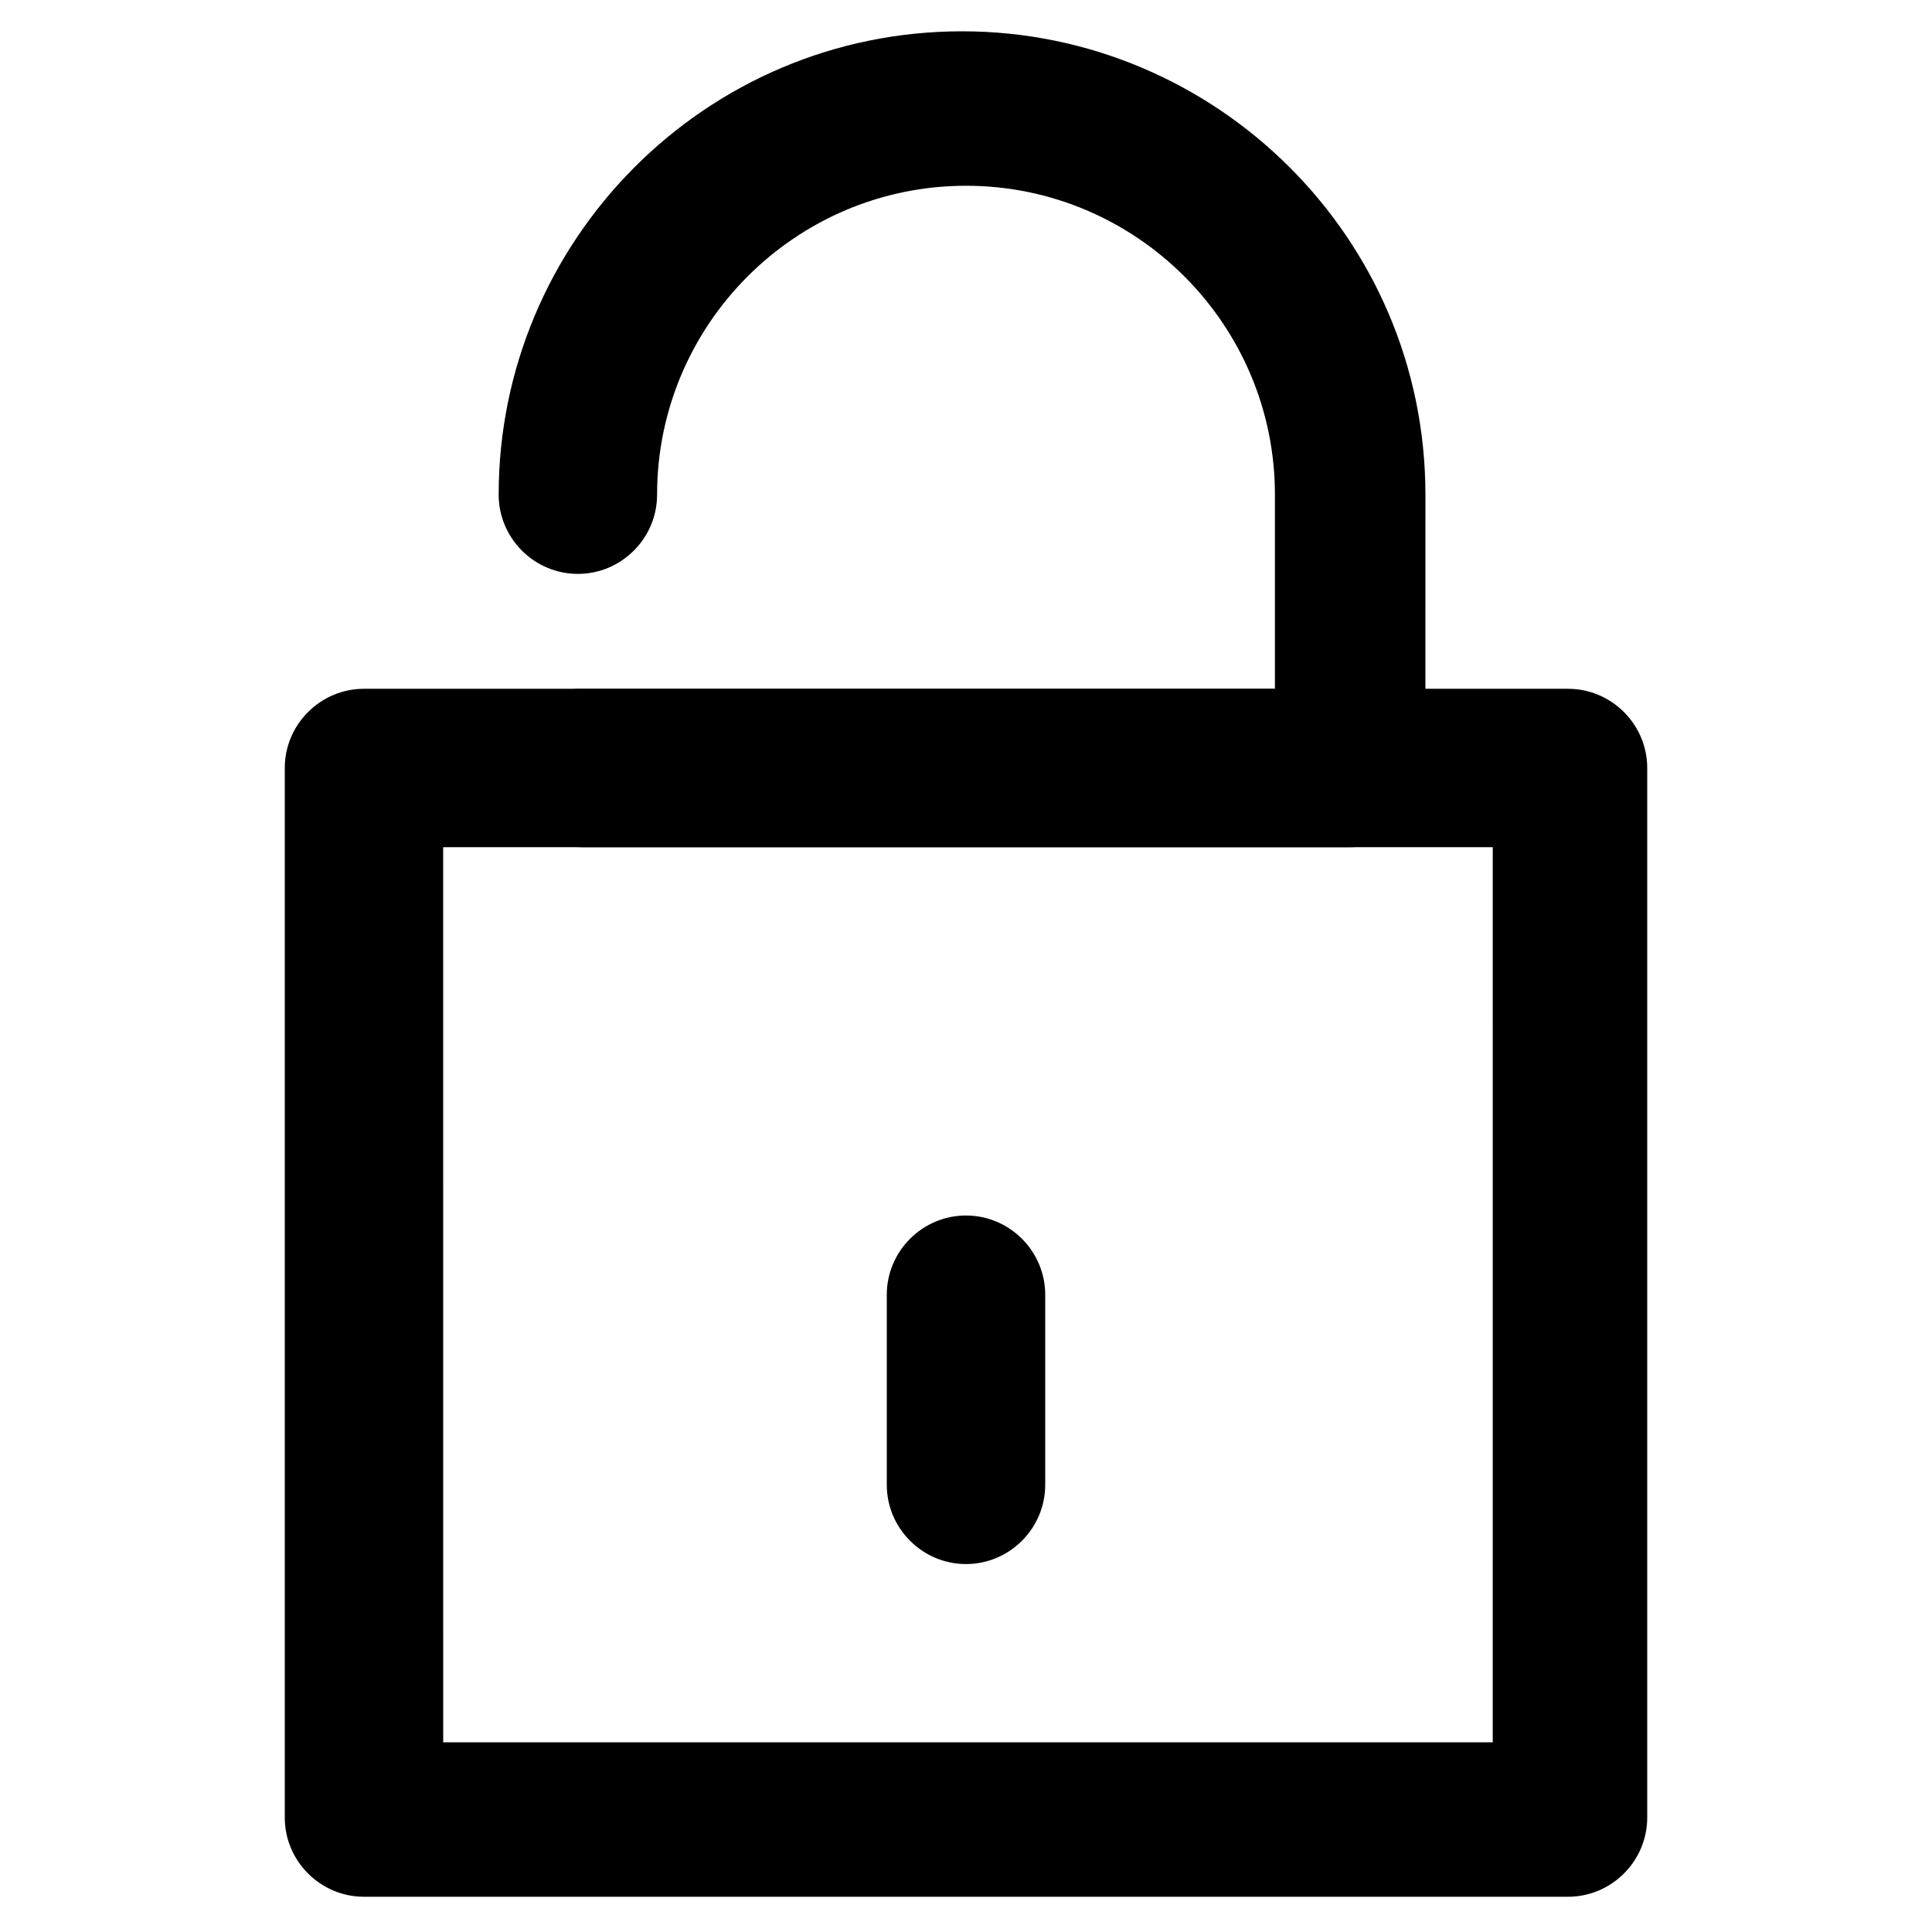 <?xml version="1.0" encoding="UTF-8"?>
<!-- The Best Svg Icon site in the world: iconSvg.co, Visit us! https://iconsvg.co -->
<svg fill="#000000" width="800px" height="800px" version="1.1" viewBox="144 144 512 512" xmlns="http://www.w3.org/2000/svg">
 <g>
  <path d="m559.54 646.66h-319.08c-11.547 0-20.992-9.445-20.992-20.992v-278.14c0-11.547 9.445-20.992 20.992-20.992h319.08c11.547 0 20.992 9.445 20.992 20.992v278.14c0.004 11.543-9.445 20.992-20.988 20.992zm-298.09-40.934h278.14l0.004-237.21h-278.15z"/>
  <path d="m501.81 368.51h-203.62c-11.547 0-20.992-9.445-20.992-20.992s9.445-20.992 20.992-20.992h183.68v-51.43c0-45.133-36.734-81.867-81.867-81.867s-81.867 36.734-81.867 81.867c0 11.547-9.445 20.992-20.992 20.992s-20.992-9.445-20.992-20.992c0-67.176 54.578-122.8 122.8-122.8 67.176 0 122.8 54.578 122.8 122.8l-0.004 72.422c1.047 11.543-8.398 20.992-19.945 20.992z"/>
  <path d="m400 558.49c-11.547 0-20.992-9.445-20.992-20.992v-50.383c0-11.547 9.445-20.992 20.992-20.992s20.992 9.445 20.992 20.992v50.383c0 11.547-9.449 20.992-20.992 20.992z"/>
 </g>
</svg>